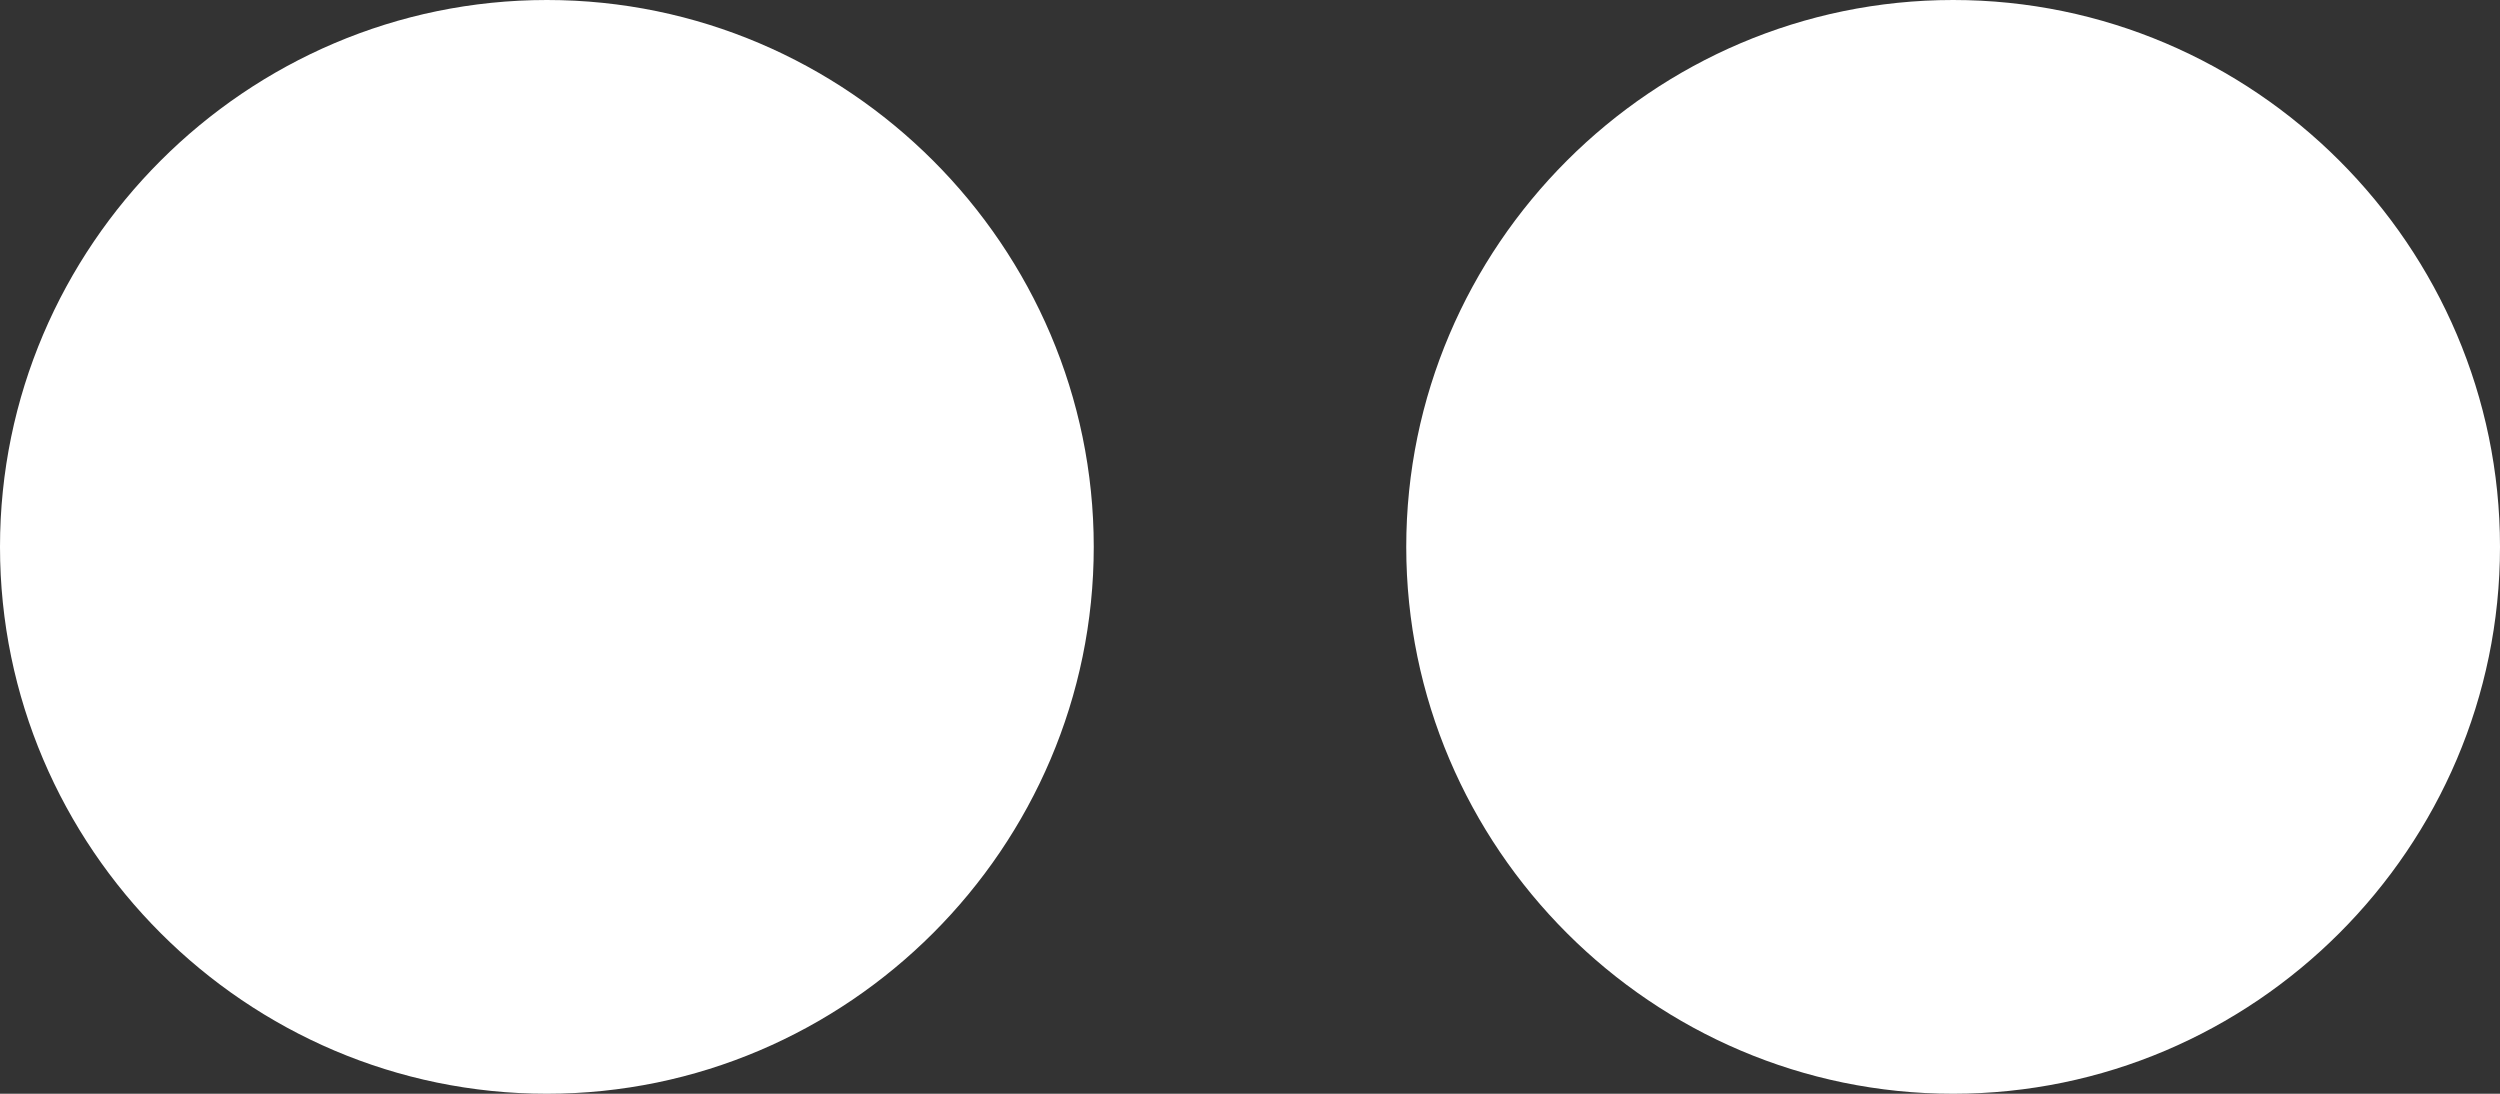 <?xml version="1.0" encoding="utf-8"?>
<!-- Generator: Adobe Illustrator 28.3.0, SVG Export Plug-In . SVG Version: 6.00 Build 0)  -->
<svg version="1.1" id="Layer_2_00000054229190340636137580000012443912763888119962_"
	 xmlns="http://www.w3.org/2000/svg" xmlns:xlink="http://www.w3.org/1999/xlink" x="0px" y="0px" viewBox="0 0 64 28"
	 style="enable-background:new 0 0 64 28;" xml:space="preserve">
<rect x="0" y="0" width="64" height="28" fill="#333333" stroke="none"/>
<style type="text/css">
	.st0{fill-rule:evenodd;clip-rule:evenodd;fill:#FFFFFF;}
</style>
<g id="Layer_1-2" image-rendering="optimizeQuality" shape-rendering="geometricPrecision" text-rendering="geometricPrecision">
	<path class="st0" d="M0,14C0,6.3,6.3,0,14,0s14,6.3,14,14s-6.3,14-14,14S0,21.7,0,14z M36,14c0-7.7,6.3-14,14-14s14,6.3,14,14
		s-6.3,14-14,14S36,21.7,36,14z"/>
</g>
</svg>

